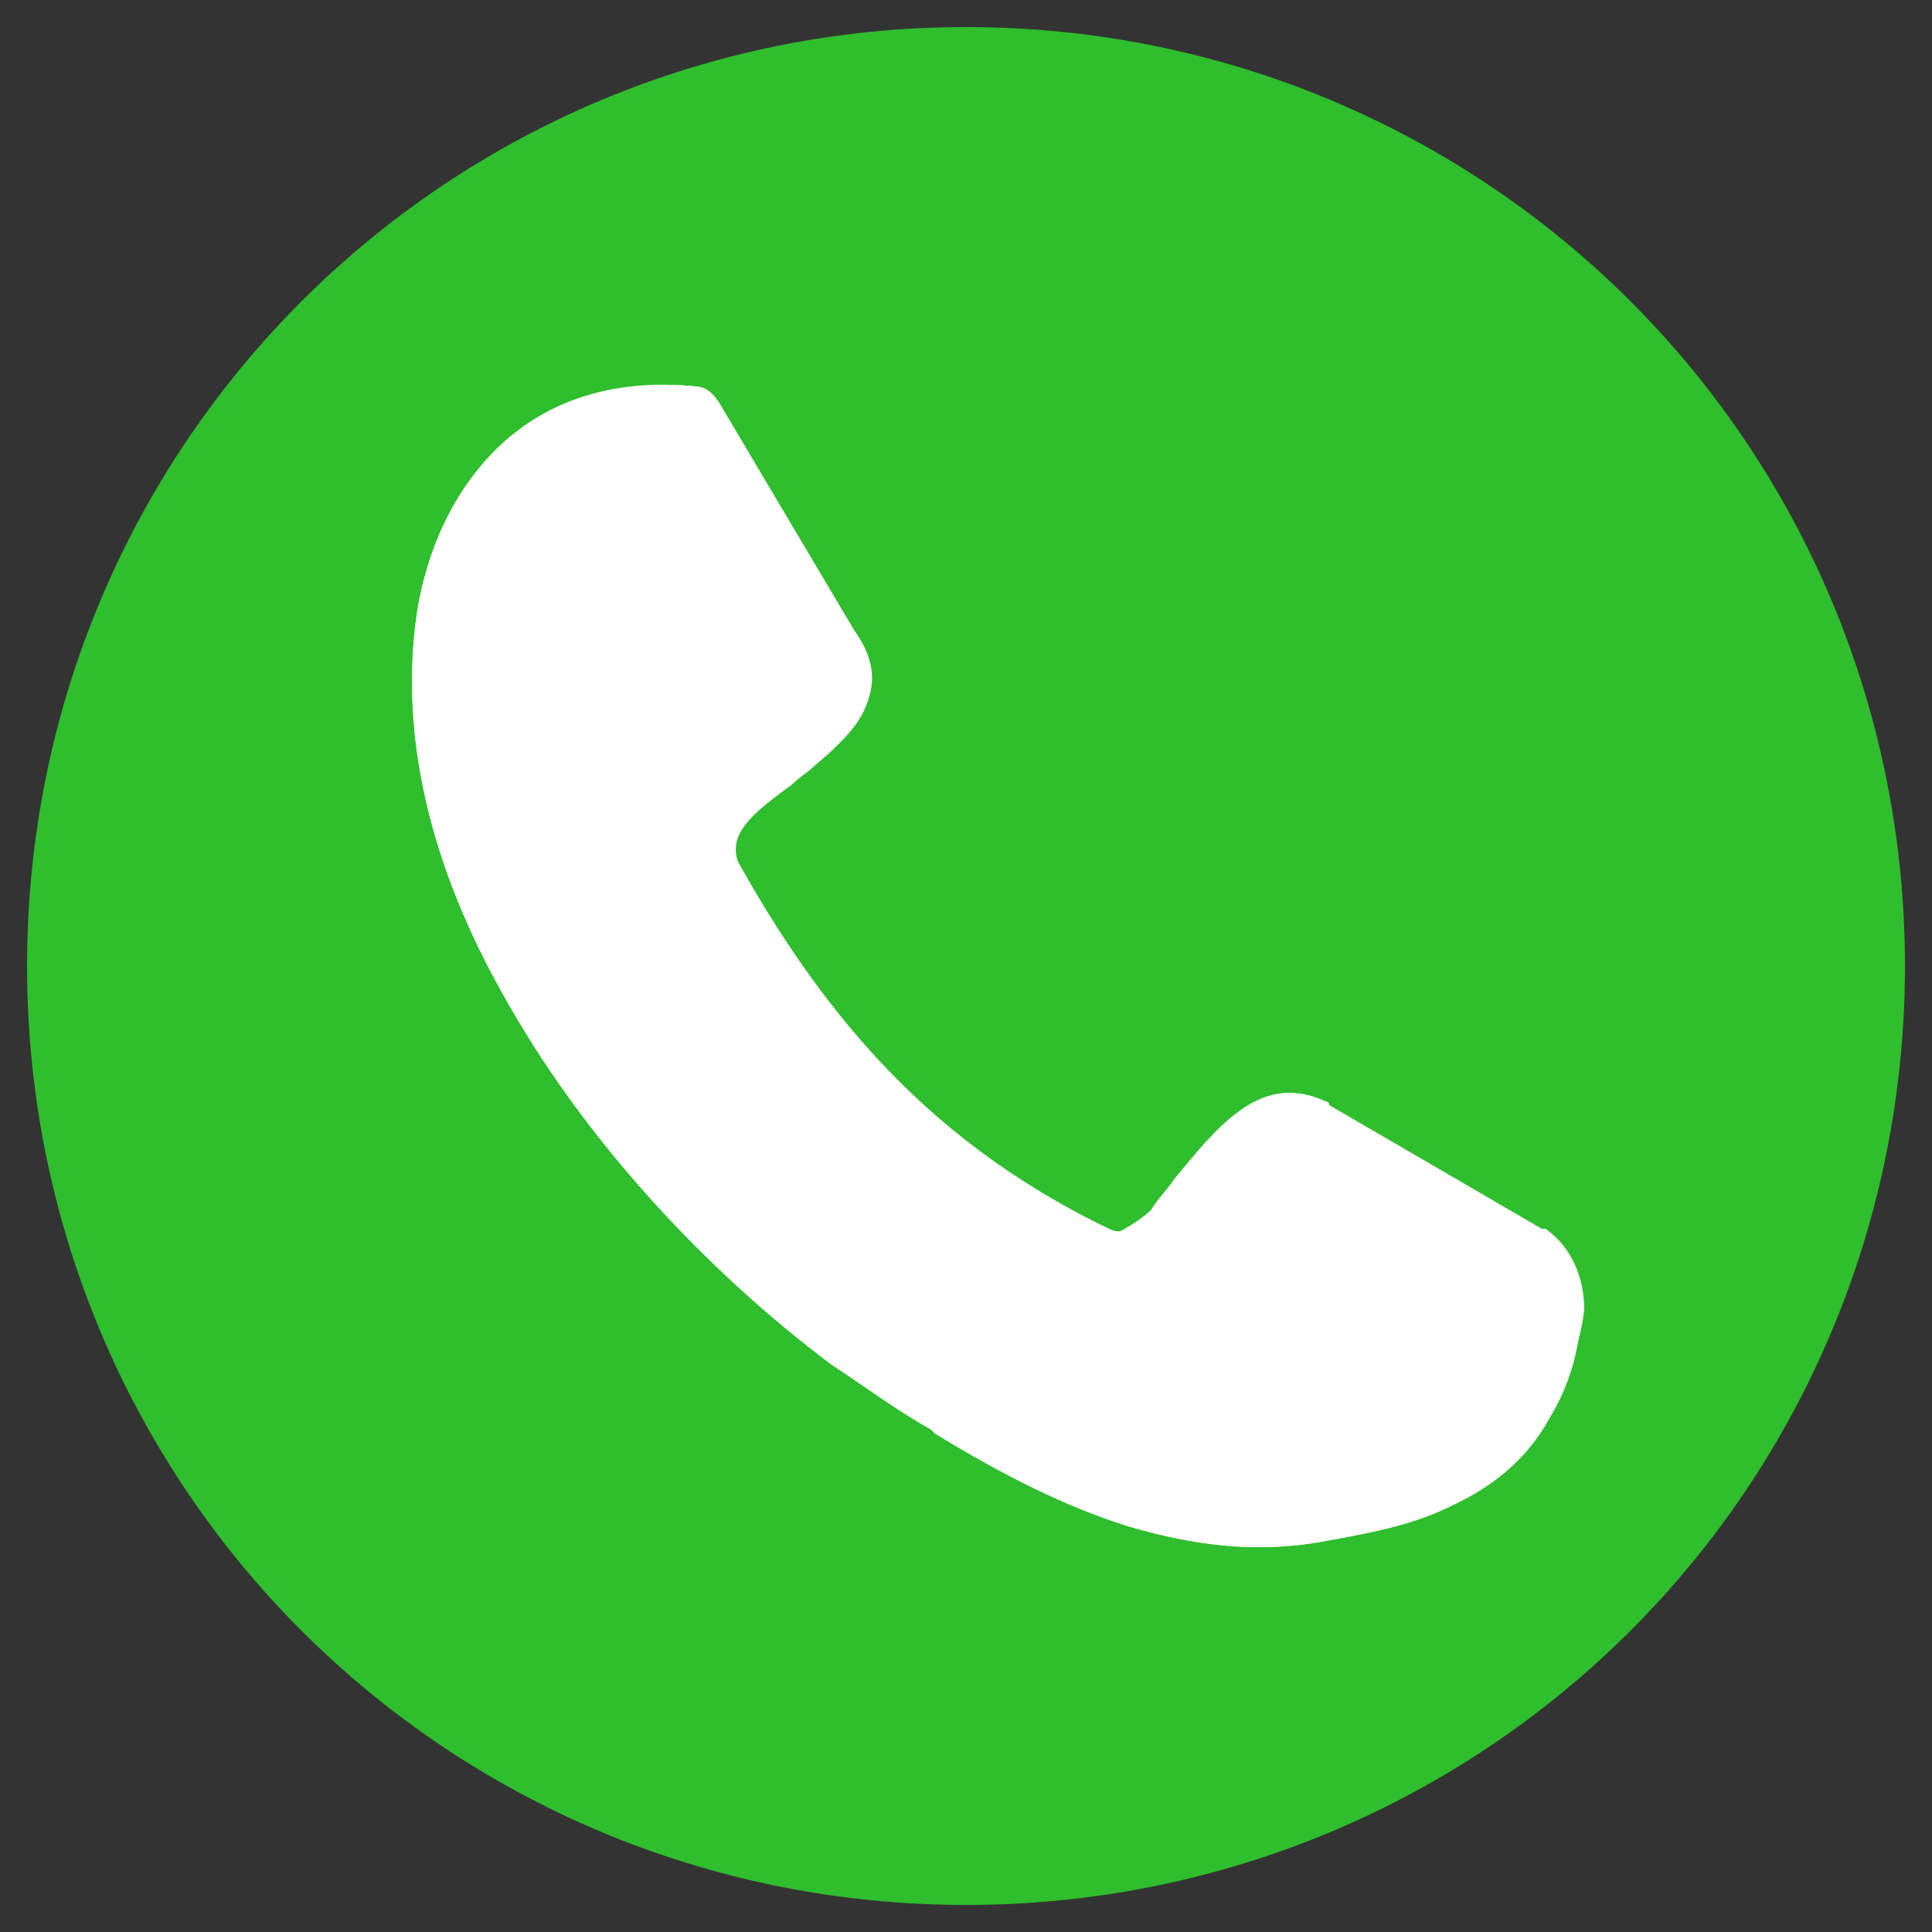 <?xml version="1.0" encoding="utf-8"?>
<!-- Generator: Adobe Illustrator 29.5.1, SVG Export Plug-In . SVG Version: 9.03 Build 0)  -->
<svg version="1.1" id="Layer_1" xmlns="http://www.w3.org/2000/svg" xmlns:xlink="http://www.w3.org/1999/xlink" x="0px" y="0px"
	 viewBox="0 0 50 50" style="enable-background:new 0 0 50 50;" xml:space="preserve">
<rect x="0" y="0" width="50" height="50" fill="#333333" stroke="none"/>
<style type="text/css">
	.Drop_x0020_Shadow{fill:none;}
	.Round_x0020_Corners_x0020_2_x0020_pt{fill:#FFFFFF;stroke:#231F20;stroke-miterlimit:10;}
	.Live_x0020_Reflect_x0020_X{fill:none;}
	.Bevel_x0020_Soft{fill:url(#SVGID_1_);}
	.Dusk{fill:#FFFFFF;}
	.Foliage_GS{fill:#FFDD00;}
	.Pompadour_GS{fill-rule:evenodd;clip-rule:evenodd;fill:#44ADE2;}
	.st0{fill:#2FBE2D;}
	.st1{fill:#FFFFFF;}
</style>
<linearGradient id="SVGID_1_" gradientUnits="userSpaceOnUse" x1="-308.744" y1="-1335.788" x2="-308.036" y2="-1335.081">
	<stop  offset="0" style="stop-color:#DEDFE3"/>
	<stop  offset="0.178" style="stop-color:#DADBDF"/>
	<stop  offset="0.361" style="stop-color:#CECFD3"/>
	<stop  offset="0.546" style="stop-color:#B9BCBF"/>
	<stop  offset="0.732" style="stop-color:#9CA0A2"/>
	<stop  offset="0.918" style="stop-color:#787D7E"/>
	<stop  offset="1" style="stop-color:#656B6C"/>
</linearGradient>
<g>
	<g>
		<path class="st0" d="M42.2,7.8C37.8,3.4,31.7,0.7,25,0.7S12.2,3.4,7.8,7.8C3.4,12.2,0.7,18.3,0.7,25s2.7,12.8,7.1,17.2
			c4.4,4.4,10.5,7.1,17.2,7.1s12.8-2.7,17.2-7.1c4.4-4.4,7.1-10.5,7.1-17.2S46.6,12.2,42.2,7.8z"/>
	</g>
	<g>
		<path class="st1" d="M39.8,31.8C39.8,31.8,39.8,31.8,39.8,31.8l-5.5-3.2c0,0-0.1,0-0.1-0.1c-1.6-0.8-2.8,0.8-3.8,2
			c-0.2,0.3-0.5,0.6-0.6,0.8c-0.2,0.2-0.5,0.4-0.7,0.5c-0.1,0.1-0.3,0.1-0.5,0c-2.4-1.2-4.3-2.7-5.9-4.3c-1.5-1.6-2.7-3.3-3.7-5.2
			l0,0l0,0c0,0,0,0,0,0l0,0c-0.3-0.8,0.6-1.4,1.4-2c0.2-0.2,0.5-0.3,0.6-0.5c0.6-0.5,1.1-1,1.3-1.5c0.3-0.7,0.2-1.3-0.3-2l-3.5-5.9
			C18.4,10.2,18.2,10,18,10c-2-0.2-3.6,0.3-4.8,1.3c-1.3,1.1-2.1,2.7-2.4,4.5c-0.5,3.3,0.4,6.7,2.2,9.9c2.1,3.8,5.3,7.2,8.5,9.6
			c0.9,0.6,1.7,1.2,2.6,1.7l0.1,0.1c1.8,1.1,3.4,1.9,5,2.4c1.7,0.5,3.3,0.7,5,0.4c1.1-0.2,2.2-0.4,3.3-0.9c1.1-0.5,2-1.2,2.6-2.3
			c0.5-0.8,0.8-1.8,0.8-2.7C40.9,33.1,40.6,32.3,39.8,31.8z"/>
		<path class="st1" d="M40.1,36.7c-0.6,1.1-1.6,1.8-2.6,2.3c-1,0.5-2.2,0.7-3.3,0.9c-1.7,0.3-3.3,0.1-5-0.4c-1.6-0.5-3.2-1.3-5-2.4
			L24.1,37c-0.8-0.5-1.7-1.1-2.6-1.7c-3.2-2.4-6.4-5.8-8.5-9.6c-1.8-3.2-2.7-6.6-2.2-9.9c0.3-1.8,1.1-3.4,2.4-4.5
			C14.4,10.4,16,9.8,18,10c0.2,0,0.4,0.1,0.6,0.4l3.5,5.9c0.5,0.7,0.6,1.3,0.3,2c-0.2,0.5-0.7,1-1.3,1.5c-0.2,0.2-0.4,0.3-0.6,0.5
			c-0.8,0.6-1.7,1.2-1.4,2l0,0c1,1.8,2.2,3.6,3.7,5.2c1.5,1.6,3.4,3.1,5.9,4.3c0.2,0.1,0.4,0.1,0.5,0c0.2-0.1,0.5-0.3,0.7-0.5
			c0.2-0.2,0.4-0.5,0.6-0.8c0.9-1.2,2.1-2.8,3.8-2c0,0,0.1,0,0.1,0.1l5.5,3.2c0,0,0,0,0.1,0c0.7,0.5,1,1.3,1,2.1
			C40.9,34.8,40.5,35.8,40.1,36.7z"/>
		<path class="st1" d="M19,22.3L19,22.3C19,22.3,19,22.3,19,22.3L19,22.3z"/>
	</g>
</g>
<g>
</g>
<g>
</g>
<g>
</g>
<g>
</g>
<g>
</g>
<g>
</g>
</svg>
